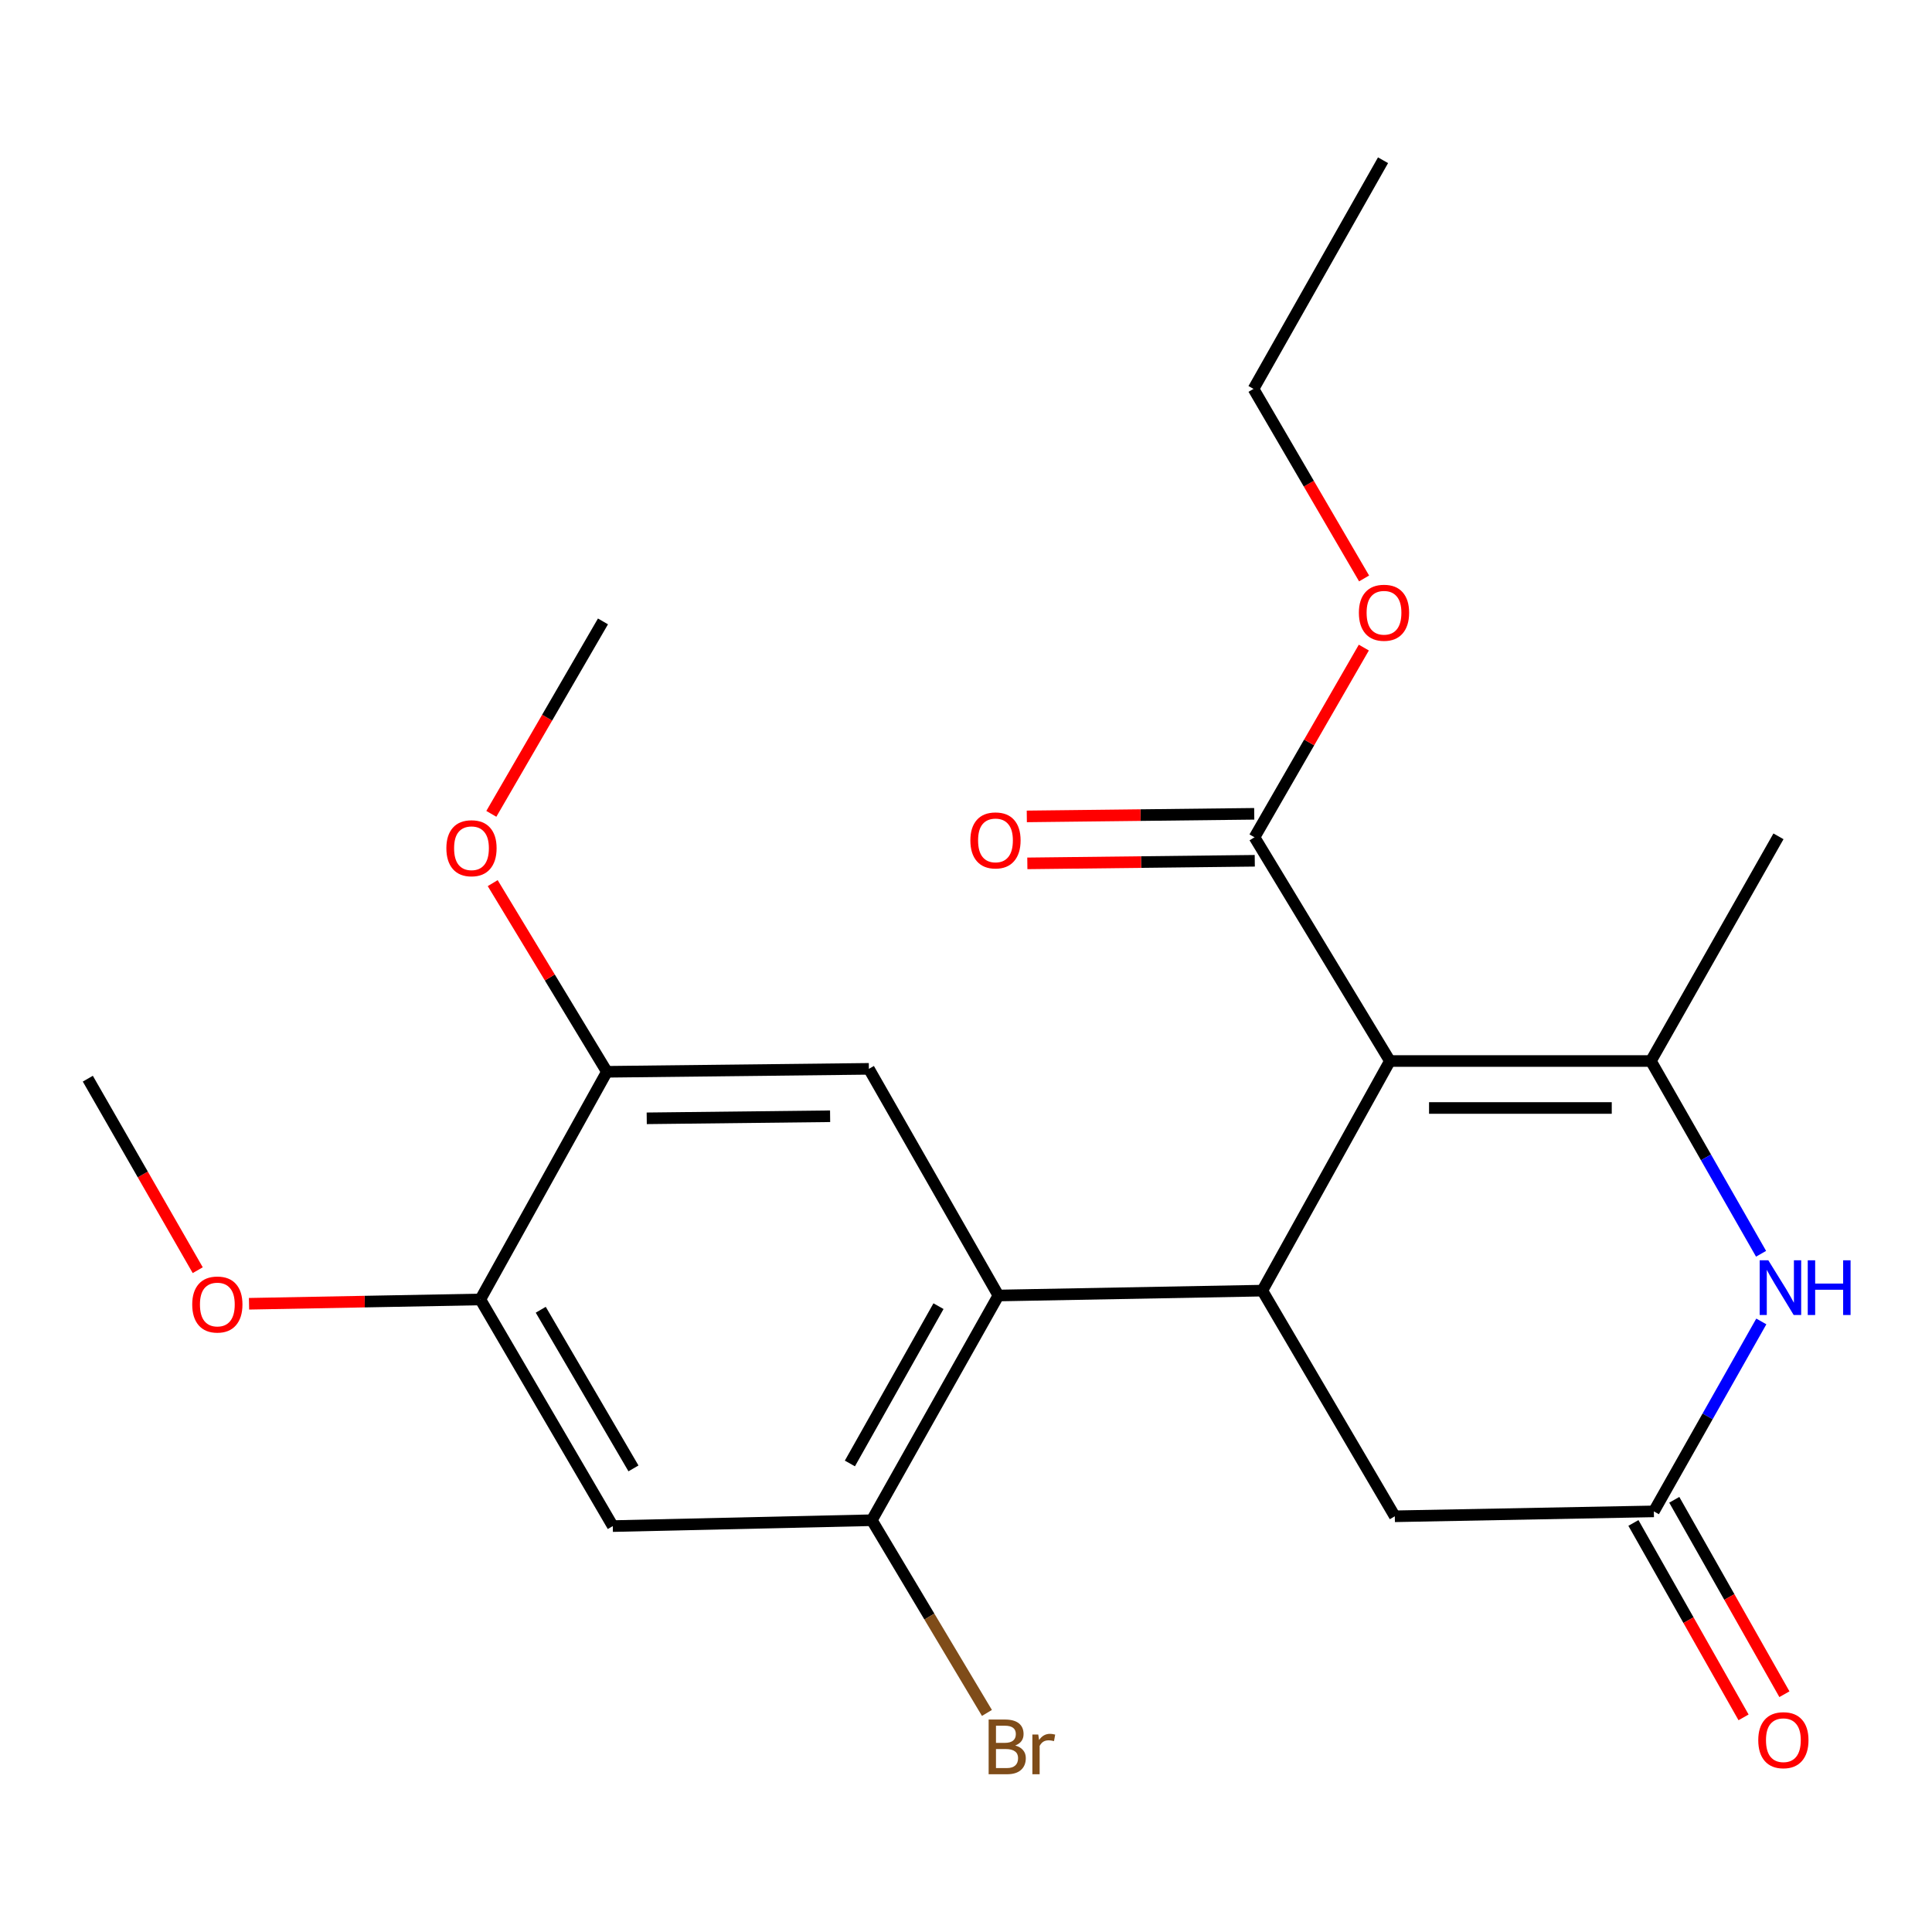 <?xml version='1.0' encoding='iso-8859-1'?>
<svg version='1.1' baseProfile='full'
              xmlns='http://www.w3.org/2000/svg'
                      xmlns:rdkit='http://www.rdkit.org/xml'
                      xmlns:xlink='http://www.w3.org/1999/xlink'
                  xml:space='preserve'
width='1000px' height='1000px' viewBox='0 0 1000 1000'>
<!-- END OF HEADER -->
<rect style='opacity:1.0;fill:#FFFFFF;stroke:none' width='1000' height='1000' x='0' y='0'> </rect>
<path class='bond-0' d='M 719.409,549.18 L 854.505,549.18' style='fill:none;fill-rule:evenodd;stroke:#000000;stroke-width:6px;stroke-linecap:butt;stroke-linejoin:miter;stroke-opacity:1' />
<path class='bond-0' d='M 739.674,573.49 L 834.241,573.49' style='fill:none;fill-rule:evenodd;stroke:#000000;stroke-width:6px;stroke-linecap:butt;stroke-linejoin:miter;stroke-opacity:1' />
<path class='bond-1' d='M 719.409,549.18 L 653.38,668.029' style='fill:none;fill-rule:evenodd;stroke:#000000;stroke-width:6px;stroke-linecap:butt;stroke-linejoin:miter;stroke-opacity:1' />
<path class='bond-5' d='M 719.409,549.18 L 649.329,433.383' style='fill:none;fill-rule:evenodd;stroke:#000000;stroke-width:6px;stroke-linecap:butt;stroke-linejoin:miter;stroke-opacity:1' />
<path class='bond-3' d='M 854.505,549.18 L 883.015,599.066' style='fill:none;fill-rule:evenodd;stroke:#000000;stroke-width:6px;stroke-linecap:butt;stroke-linejoin:miter;stroke-opacity:1' />
<path class='bond-3' d='M 883.015,599.066 L 911.524,648.951' style='fill:none;fill-rule:evenodd;stroke:#0000FF;stroke-width:6px;stroke-linecap:butt;stroke-linejoin:miter;stroke-opacity:1' />
<path class='bond-16' d='M 854.505,549.18 L 920.534,432.883' style='fill:none;fill-rule:evenodd;stroke:#000000;stroke-width:6px;stroke-linecap:butt;stroke-linejoin:miter;stroke-opacity:1' />
<path class='bond-2' d='M 653.38,668.029 L 516.772,670.554' style='fill:none;fill-rule:evenodd;stroke:#000000;stroke-width:6px;stroke-linecap:butt;stroke-linejoin:miter;stroke-opacity:1' />
<path class='bond-11' d='M 653.38,668.029 L 721.948,784.825' style='fill:none;fill-rule:evenodd;stroke:#000000;stroke-width:6px;stroke-linecap:butt;stroke-linejoin:miter;stroke-opacity:1' />
<path class='bond-6' d='M 516.772,670.554 L 451.256,786.864' style='fill:none;fill-rule:evenodd;stroke:#000000;stroke-width:6px;stroke-linecap:butt;stroke-linejoin:miter;stroke-opacity:1' />
<path class='bond-6' d='M 485.763,676.07 L 439.903,757.487' style='fill:none;fill-rule:evenodd;stroke:#000000;stroke-width:6px;stroke-linecap:butt;stroke-linejoin:miter;stroke-opacity:1' />
<path class='bond-7' d='M 516.772,670.554 L 449.73,553.231' style='fill:none;fill-rule:evenodd;stroke:#000000;stroke-width:6px;stroke-linecap:butt;stroke-linejoin:miter;stroke-opacity:1' />
<path class='bond-23' d='M 911.654,683.975 L 883.843,733.131' style='fill:none;fill-rule:evenodd;stroke:#0000FF;stroke-width:6px;stroke-linecap:butt;stroke-linejoin:miter;stroke-opacity:1' />
<path class='bond-23' d='M 883.843,733.131 L 856.031,782.286' style='fill:none;fill-rule:evenodd;stroke:#000000;stroke-width:6px;stroke-linecap:butt;stroke-linejoin:miter;stroke-opacity:1' />
<path class='bond-4' d='M 856.031,782.286 L 721.948,784.825' style='fill:none;fill-rule:evenodd;stroke:#000000;stroke-width:6px;stroke-linecap:butt;stroke-linejoin:miter;stroke-opacity:1' />
<path class='bond-12' d='M 845.455,788.277 L 873.957,838.591' style='fill:none;fill-rule:evenodd;stroke:#000000;stroke-width:6px;stroke-linecap:butt;stroke-linejoin:miter;stroke-opacity:1' />
<path class='bond-12' d='M 873.957,838.591 L 902.459,888.906' style='fill:none;fill-rule:evenodd;stroke:#FF0000;stroke-width:6px;stroke-linecap:butt;stroke-linejoin:miter;stroke-opacity:1' />
<path class='bond-12' d='M 866.607,776.295 L 895.109,826.609' style='fill:none;fill-rule:evenodd;stroke:#000000;stroke-width:6px;stroke-linecap:butt;stroke-linejoin:miter;stroke-opacity:1' />
<path class='bond-12' d='M 895.109,826.609 L 923.611,876.924' style='fill:none;fill-rule:evenodd;stroke:#FF0000;stroke-width:6px;stroke-linecap:butt;stroke-linejoin:miter;stroke-opacity:1' />
<path class='bond-13' d='M 649.19,421.229 L 590.332,421.899' style='fill:none;fill-rule:evenodd;stroke:#000000;stroke-width:6px;stroke-linecap:butt;stroke-linejoin:miter;stroke-opacity:1' />
<path class='bond-13' d='M 590.332,421.899 L 531.473,422.569' style='fill:none;fill-rule:evenodd;stroke:#FF0000;stroke-width:6px;stroke-linecap:butt;stroke-linejoin:miter;stroke-opacity:1' />
<path class='bond-13' d='M 649.467,445.537 L 590.608,446.207' style='fill:none;fill-rule:evenodd;stroke:#000000;stroke-width:6px;stroke-linecap:butt;stroke-linejoin:miter;stroke-opacity:1' />
<path class='bond-13' d='M 590.608,446.207 L 531.749,446.877' style='fill:none;fill-rule:evenodd;stroke:#FF0000;stroke-width:6px;stroke-linecap:butt;stroke-linejoin:miter;stroke-opacity:1' />
<path class='bond-15' d='M 649.329,433.383 L 677.623,384.286' style='fill:none;fill-rule:evenodd;stroke:#000000;stroke-width:6px;stroke-linecap:butt;stroke-linejoin:miter;stroke-opacity:1' />
<path class='bond-15' d='M 677.623,384.286 L 705.917,335.189' style='fill:none;fill-rule:evenodd;stroke:#FF0000;stroke-width:6px;stroke-linecap:butt;stroke-linejoin:miter;stroke-opacity:1' />
<path class='bond-8' d='M 451.256,786.864 L 317.173,789.903' style='fill:none;fill-rule:evenodd;stroke:#000000;stroke-width:6px;stroke-linecap:butt;stroke-linejoin:miter;stroke-opacity:1' />
<path class='bond-14' d='M 451.256,786.864 L 481.047,836.737' style='fill:none;fill-rule:evenodd;stroke:#000000;stroke-width:6px;stroke-linecap:butt;stroke-linejoin:miter;stroke-opacity:1' />
<path class='bond-14' d='M 481.047,836.737 L 510.838,886.611' style='fill:none;fill-rule:evenodd;stroke:#7F4C19;stroke-width:6px;stroke-linecap:butt;stroke-linejoin:miter;stroke-opacity:1' />
<path class='bond-9' d='M 449.73,553.231 L 314.134,554.758' style='fill:none;fill-rule:evenodd;stroke:#000000;stroke-width:6px;stroke-linecap:butt;stroke-linejoin:miter;stroke-opacity:1' />
<path class='bond-9' d='M 429.664,577.769 L 334.747,578.837' style='fill:none;fill-rule:evenodd;stroke:#000000;stroke-width:6px;stroke-linecap:butt;stroke-linejoin:miter;stroke-opacity:1' />
<path class='bond-24' d='M 317.173,789.903 L 248.619,672.594' style='fill:none;fill-rule:evenodd;stroke:#000000;stroke-width:6px;stroke-linecap:butt;stroke-linejoin:miter;stroke-opacity:1' />
<path class='bond-24' d='M 327.879,760.041 L 279.891,677.924' style='fill:none;fill-rule:evenodd;stroke:#000000;stroke-width:6px;stroke-linecap:butt;stroke-linejoin:miter;stroke-opacity:1' />
<path class='bond-10' d='M 314.134,554.758 L 248.619,672.594' style='fill:none;fill-rule:evenodd;stroke:#000000;stroke-width:6px;stroke-linecap:butt;stroke-linejoin:miter;stroke-opacity:1' />
<path class='bond-17' d='M 314.134,554.758 L 284.579,505.931' style='fill:none;fill-rule:evenodd;stroke:#000000;stroke-width:6px;stroke-linecap:butt;stroke-linejoin:miter;stroke-opacity:1' />
<path class='bond-17' d='M 284.579,505.931 L 255.023,457.105' style='fill:none;fill-rule:evenodd;stroke:#FF0000;stroke-width:6px;stroke-linecap:butt;stroke-linejoin:miter;stroke-opacity:1' />
<path class='bond-18' d='M 248.619,672.594 L 188.759,673.71' style='fill:none;fill-rule:evenodd;stroke:#000000;stroke-width:6px;stroke-linecap:butt;stroke-linejoin:miter;stroke-opacity:1' />
<path class='bond-18' d='M 188.759,673.71 L 128.9,674.827' style='fill:none;fill-rule:evenodd;stroke:#FF0000;stroke-width:6px;stroke-linecap:butt;stroke-linejoin:miter;stroke-opacity:1' />
<path class='bond-19' d='M 706.049,299.402 L 677.432,250.346' style='fill:none;fill-rule:evenodd;stroke:#FF0000;stroke-width:6px;stroke-linecap:butt;stroke-linejoin:miter;stroke-opacity:1' />
<path class='bond-19' d='M 677.432,250.346 L 648.816,201.29' style='fill:none;fill-rule:evenodd;stroke:#000000;stroke-width:6px;stroke-linecap:butt;stroke-linejoin:miter;stroke-opacity:1' />
<path class='bond-20' d='M 254.314,421.25 L 283.204,371.444' style='fill:none;fill-rule:evenodd;stroke:#FF0000;stroke-width:6px;stroke-linecap:butt;stroke-linejoin:miter;stroke-opacity:1' />
<path class='bond-20' d='M 283.204,371.444 L 312.095,321.638' style='fill:none;fill-rule:evenodd;stroke:#000000;stroke-width:6px;stroke-linecap:butt;stroke-linejoin:miter;stroke-opacity:1' />
<path class='bond-21' d='M 102.345,657.446 L 73.9,607.884' style='fill:none;fill-rule:evenodd;stroke:#FF0000;stroke-width:6px;stroke-linecap:butt;stroke-linejoin:miter;stroke-opacity:1' />
<path class='bond-21' d='M 73.9,607.884 L 45.455,558.323' style='fill:none;fill-rule:evenodd;stroke:#000000;stroke-width:6px;stroke-linecap:butt;stroke-linejoin:miter;stroke-opacity:1' />
<path class='bond-22' d='M 648.816,201.29 L 715.857,82.941' style='fill:none;fill-rule:evenodd;stroke:#000000;stroke-width:6px;stroke-linecap:butt;stroke-linejoin:miter;stroke-opacity:1' />
<path  class='atom-4' d='M 915.287 652.329
L 924.567 667.329
Q 925.487 668.809, 926.967 671.489
Q 928.447 674.169, 928.527 674.329
L 928.527 652.329
L 932.287 652.329
L 932.287 680.649
L 928.407 680.649
L 918.447 664.249
Q 917.287 662.329, 916.047 660.129
Q 914.847 657.929, 914.487 657.249
L 914.487 680.649
L 910.807 680.649
L 910.807 652.329
L 915.287 652.329
' fill='#0000FF'/>
<path  class='atom-4' d='M 935.687 652.329
L 939.527 652.329
L 939.527 664.369
L 954.007 664.369
L 954.007 652.329
L 957.847 652.329
L 957.847 680.649
L 954.007 680.649
L 954.007 667.569
L 939.527 667.569
L 939.527 680.649
L 935.687 680.649
L 935.687 652.329
' fill='#0000FF'/>
<path  class='atom-13' d='M 910.073 900.715
Q 910.073 893.915, 913.433 890.115
Q 916.793 886.315, 923.073 886.315
Q 929.353 886.315, 932.713 890.115
Q 936.073 893.915, 936.073 900.715
Q 936.073 907.595, 932.673 911.515
Q 929.273 915.395, 923.073 915.395
Q 916.833 915.395, 913.433 911.515
Q 910.073 907.635, 910.073 900.715
M 923.073 912.195
Q 927.393 912.195, 929.713 909.315
Q 932.073 906.395, 932.073 900.715
Q 932.073 895.155, 929.713 892.355
Q 927.393 889.515, 923.073 889.515
Q 918.753 889.515, 916.393 892.315
Q 914.073 895.115, 914.073 900.715
Q 914.073 906.435, 916.393 909.315
Q 918.753 912.195, 923.073 912.195
' fill='#FF0000'/>
<path  class='atom-14' d='M 502.259 434.989
Q 502.259 428.189, 505.619 424.389
Q 508.979 420.589, 515.259 420.589
Q 521.539 420.589, 524.899 424.389
Q 528.259 428.189, 528.259 434.989
Q 528.259 441.869, 524.859 445.789
Q 521.459 449.669, 515.259 449.669
Q 509.019 449.669, 505.619 445.789
Q 502.259 441.909, 502.259 434.989
M 515.259 446.469
Q 519.579 446.469, 521.899 443.589
Q 524.259 440.669, 524.259 434.989
Q 524.259 429.429, 521.899 426.629
Q 519.579 423.789, 515.259 423.789
Q 510.939 423.789, 508.579 426.589
Q 506.259 429.389, 506.259 434.989
Q 506.259 440.709, 508.579 443.589
Q 510.939 446.469, 515.259 446.469
' fill='#FF0000'/>
<path  class='atom-15' d='M 525.477 903.467
Q 528.197 904.227, 529.557 905.907
Q 530.957 907.547, 530.957 909.987
Q 530.957 913.907, 528.437 916.147
Q 525.957 918.347, 521.237 918.347
L 511.717 918.347
L 511.717 890.027
L 520.077 890.027
Q 524.917 890.027, 527.357 891.987
Q 529.797 893.947, 529.797 897.547
Q 529.797 901.827, 525.477 903.467
M 515.517 893.227
L 515.517 902.107
L 520.077 902.107
Q 522.877 902.107, 524.317 900.987
Q 525.797 899.827, 525.797 897.547
Q 525.797 893.227, 520.077 893.227
L 515.517 893.227
M 521.237 915.147
Q 523.997 915.147, 525.477 913.827
Q 526.957 912.507, 526.957 909.987
Q 526.957 907.667, 525.317 906.507
Q 523.717 905.307, 520.637 905.307
L 515.517 905.307
L 515.517 915.147
L 521.237 915.147
' fill='#7F4C19'/>
<path  class='atom-15' d='M 537.397 897.787
L 537.837 900.627
Q 539.997 897.427, 543.517 897.427
Q 544.637 897.427, 546.157 897.827
L 545.557 901.187
Q 543.837 900.787, 542.877 900.787
Q 541.197 900.787, 540.077 901.467
Q 538.997 902.107, 538.117 903.667
L 538.117 918.347
L 534.357 918.347
L 534.357 897.787
L 537.397 897.787
' fill='#7F4C19'/>
<path  class='atom-16' d='M 703.357 317.153
Q 703.357 310.353, 706.717 306.553
Q 710.077 302.753, 716.357 302.753
Q 722.637 302.753, 725.997 306.553
Q 729.357 310.353, 729.357 317.153
Q 729.357 324.033, 725.957 327.953
Q 722.557 331.833, 716.357 331.833
Q 710.117 331.833, 706.717 327.953
Q 703.357 324.073, 703.357 317.153
M 716.357 328.633
Q 720.677 328.633, 722.997 325.753
Q 725.357 322.833, 725.357 317.153
Q 725.357 311.593, 722.997 308.793
Q 720.677 305.953, 716.357 305.953
Q 712.037 305.953, 709.677 308.753
Q 707.357 311.553, 707.357 317.153
Q 707.357 322.873, 709.677 325.753
Q 712.037 328.633, 716.357 328.633
' fill='#FF0000'/>
<path  class='atom-18' d='M 231.04 439.041
Q 231.04 432.241, 234.4 428.441
Q 237.76 424.641, 244.04 424.641
Q 250.32 424.641, 253.68 428.441
Q 257.04 432.241, 257.04 439.041
Q 257.04 445.921, 253.64 449.841
Q 250.24 453.721, 244.04 453.721
Q 237.8 453.721, 234.4 449.841
Q 231.04 445.961, 231.04 439.041
M 244.04 450.521
Q 248.36 450.521, 250.68 447.641
Q 253.04 444.721, 253.04 439.041
Q 253.04 433.481, 250.68 430.681
Q 248.36 427.841, 244.04 427.841
Q 239.72 427.841, 237.36 430.641
Q 235.04 433.441, 235.04 439.041
Q 235.04 444.761, 237.36 447.641
Q 239.72 450.521, 244.04 450.521
' fill='#FF0000'/>
<path  class='atom-19' d='M 99.496 675.213
Q 99.496 668.413, 102.856 664.613
Q 106.216 660.813, 112.496 660.813
Q 118.776 660.813, 122.136 664.613
Q 125.496 668.413, 125.496 675.213
Q 125.496 682.093, 122.096 686.013
Q 118.696 689.893, 112.496 689.893
Q 106.256 689.893, 102.856 686.013
Q 99.496 682.133, 99.496 675.213
M 112.496 686.693
Q 116.816 686.693, 119.136 683.813
Q 121.496 680.893, 121.496 675.213
Q 121.496 669.653, 119.136 666.853
Q 116.816 664.013, 112.496 664.013
Q 108.176 664.013, 105.816 666.813
Q 103.496 669.613, 103.496 675.213
Q 103.496 680.933, 105.816 683.813
Q 108.176 686.693, 112.496 686.693
' fill='#FF0000'/>
</svg>
